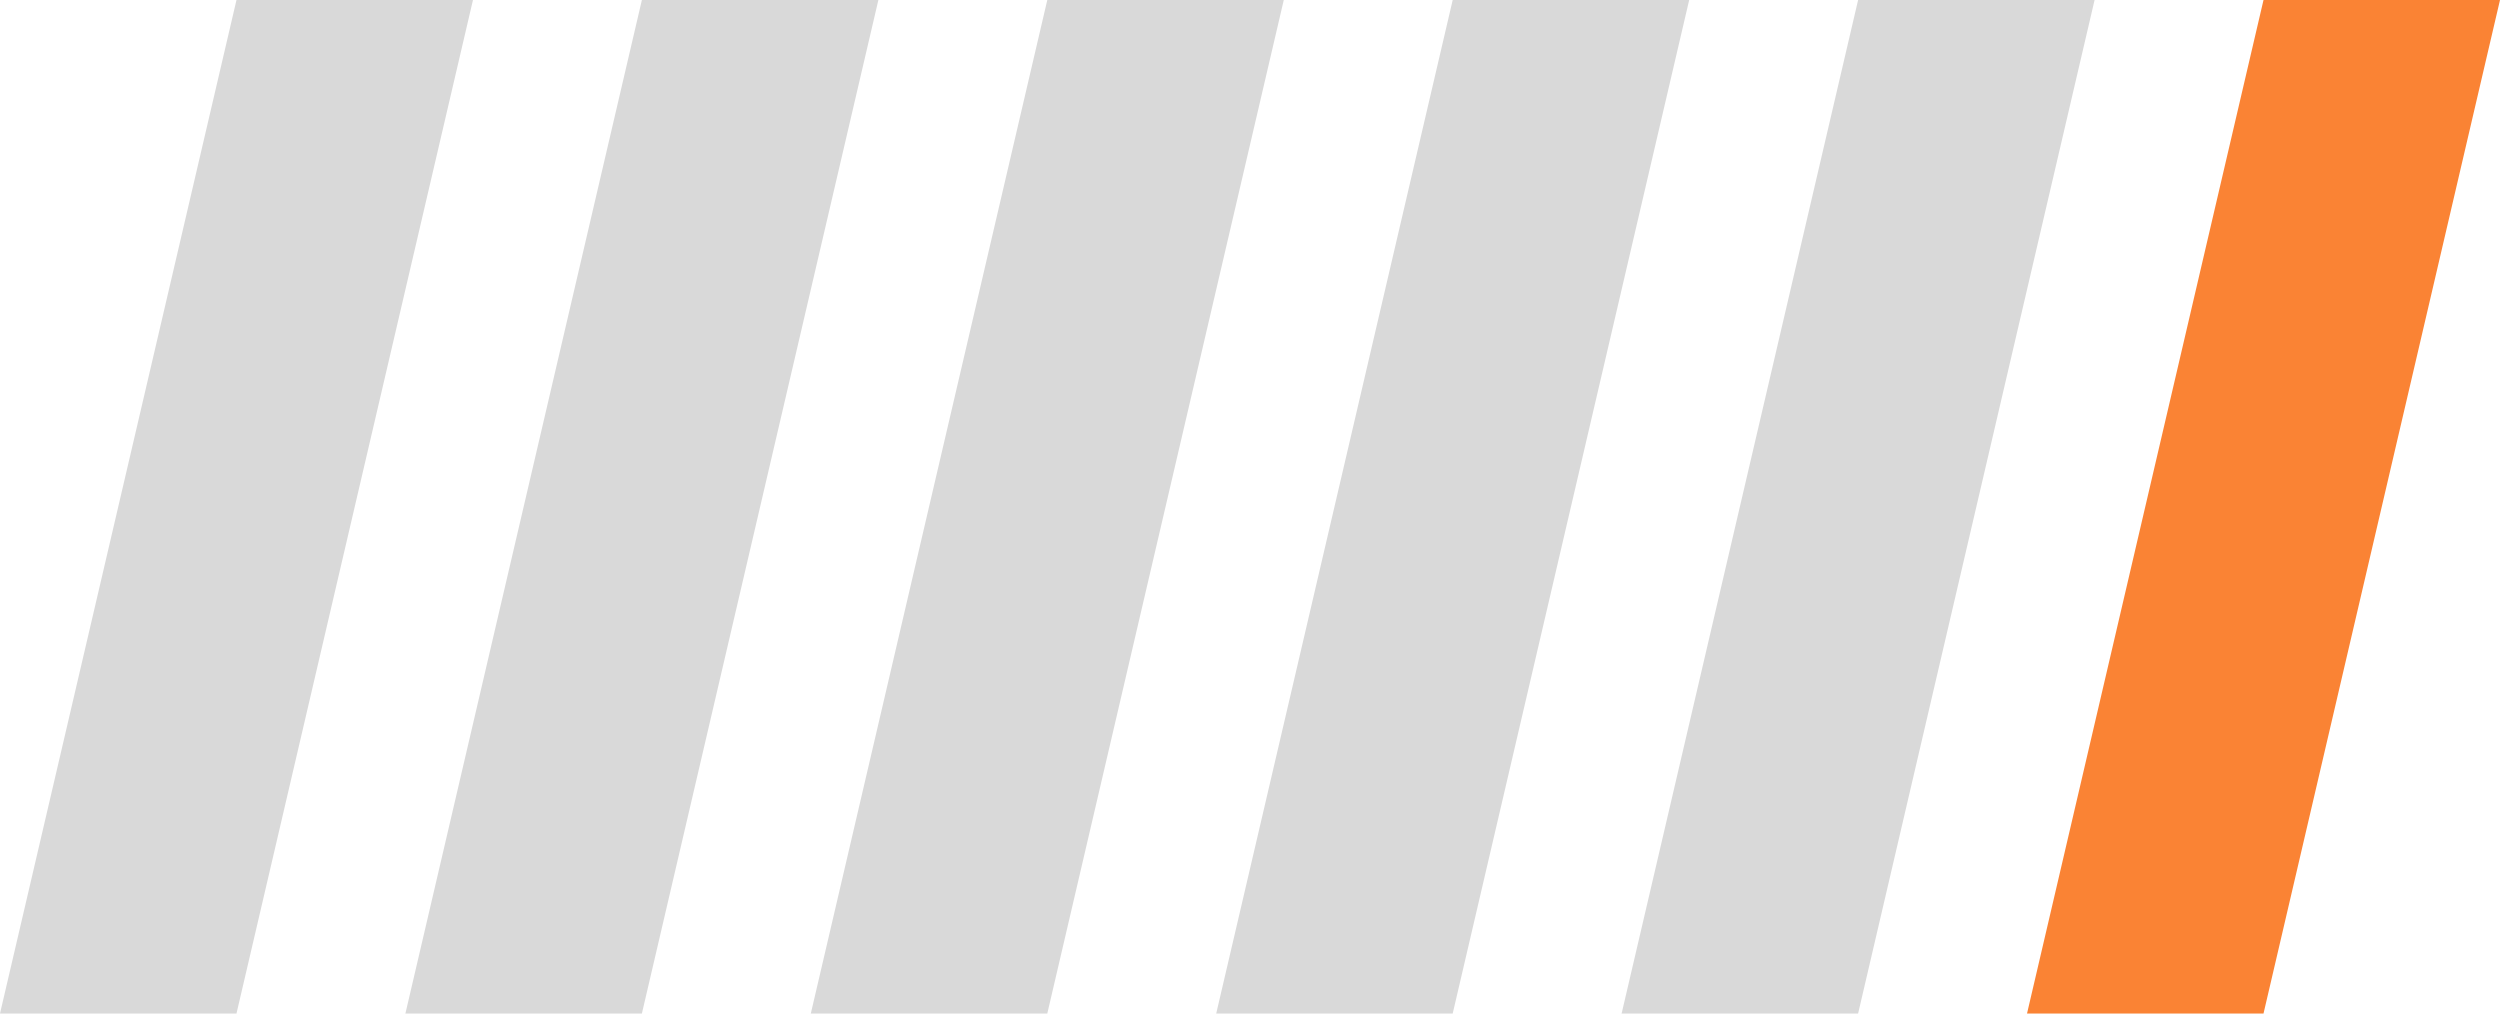 <?xml version="1.0" encoding="UTF-8"?> <svg xmlns="http://www.w3.org/2000/svg" width="74" height="30" viewBox="0 0 74 30" fill="none"><path d="M7 0H14L7 30H0L7 0Z" fill="#D9D9D9"></path><path d="M19 0H26L19 30H12L19 0Z" fill="#D9D9D9"></path><path d="M31 0H38L31 30H24L31 0Z" fill="#D9D9D9"></path><path d="M43 0H50L43 30H36L43 0Z" fill="#D9D9D9"></path><path d="M55 0H62L55 30H48L55 0Z" fill="#D9D9D9"></path><path d="M67 0H74L67 30H60L67 0Z" fill="#FA8334"></path></svg> 